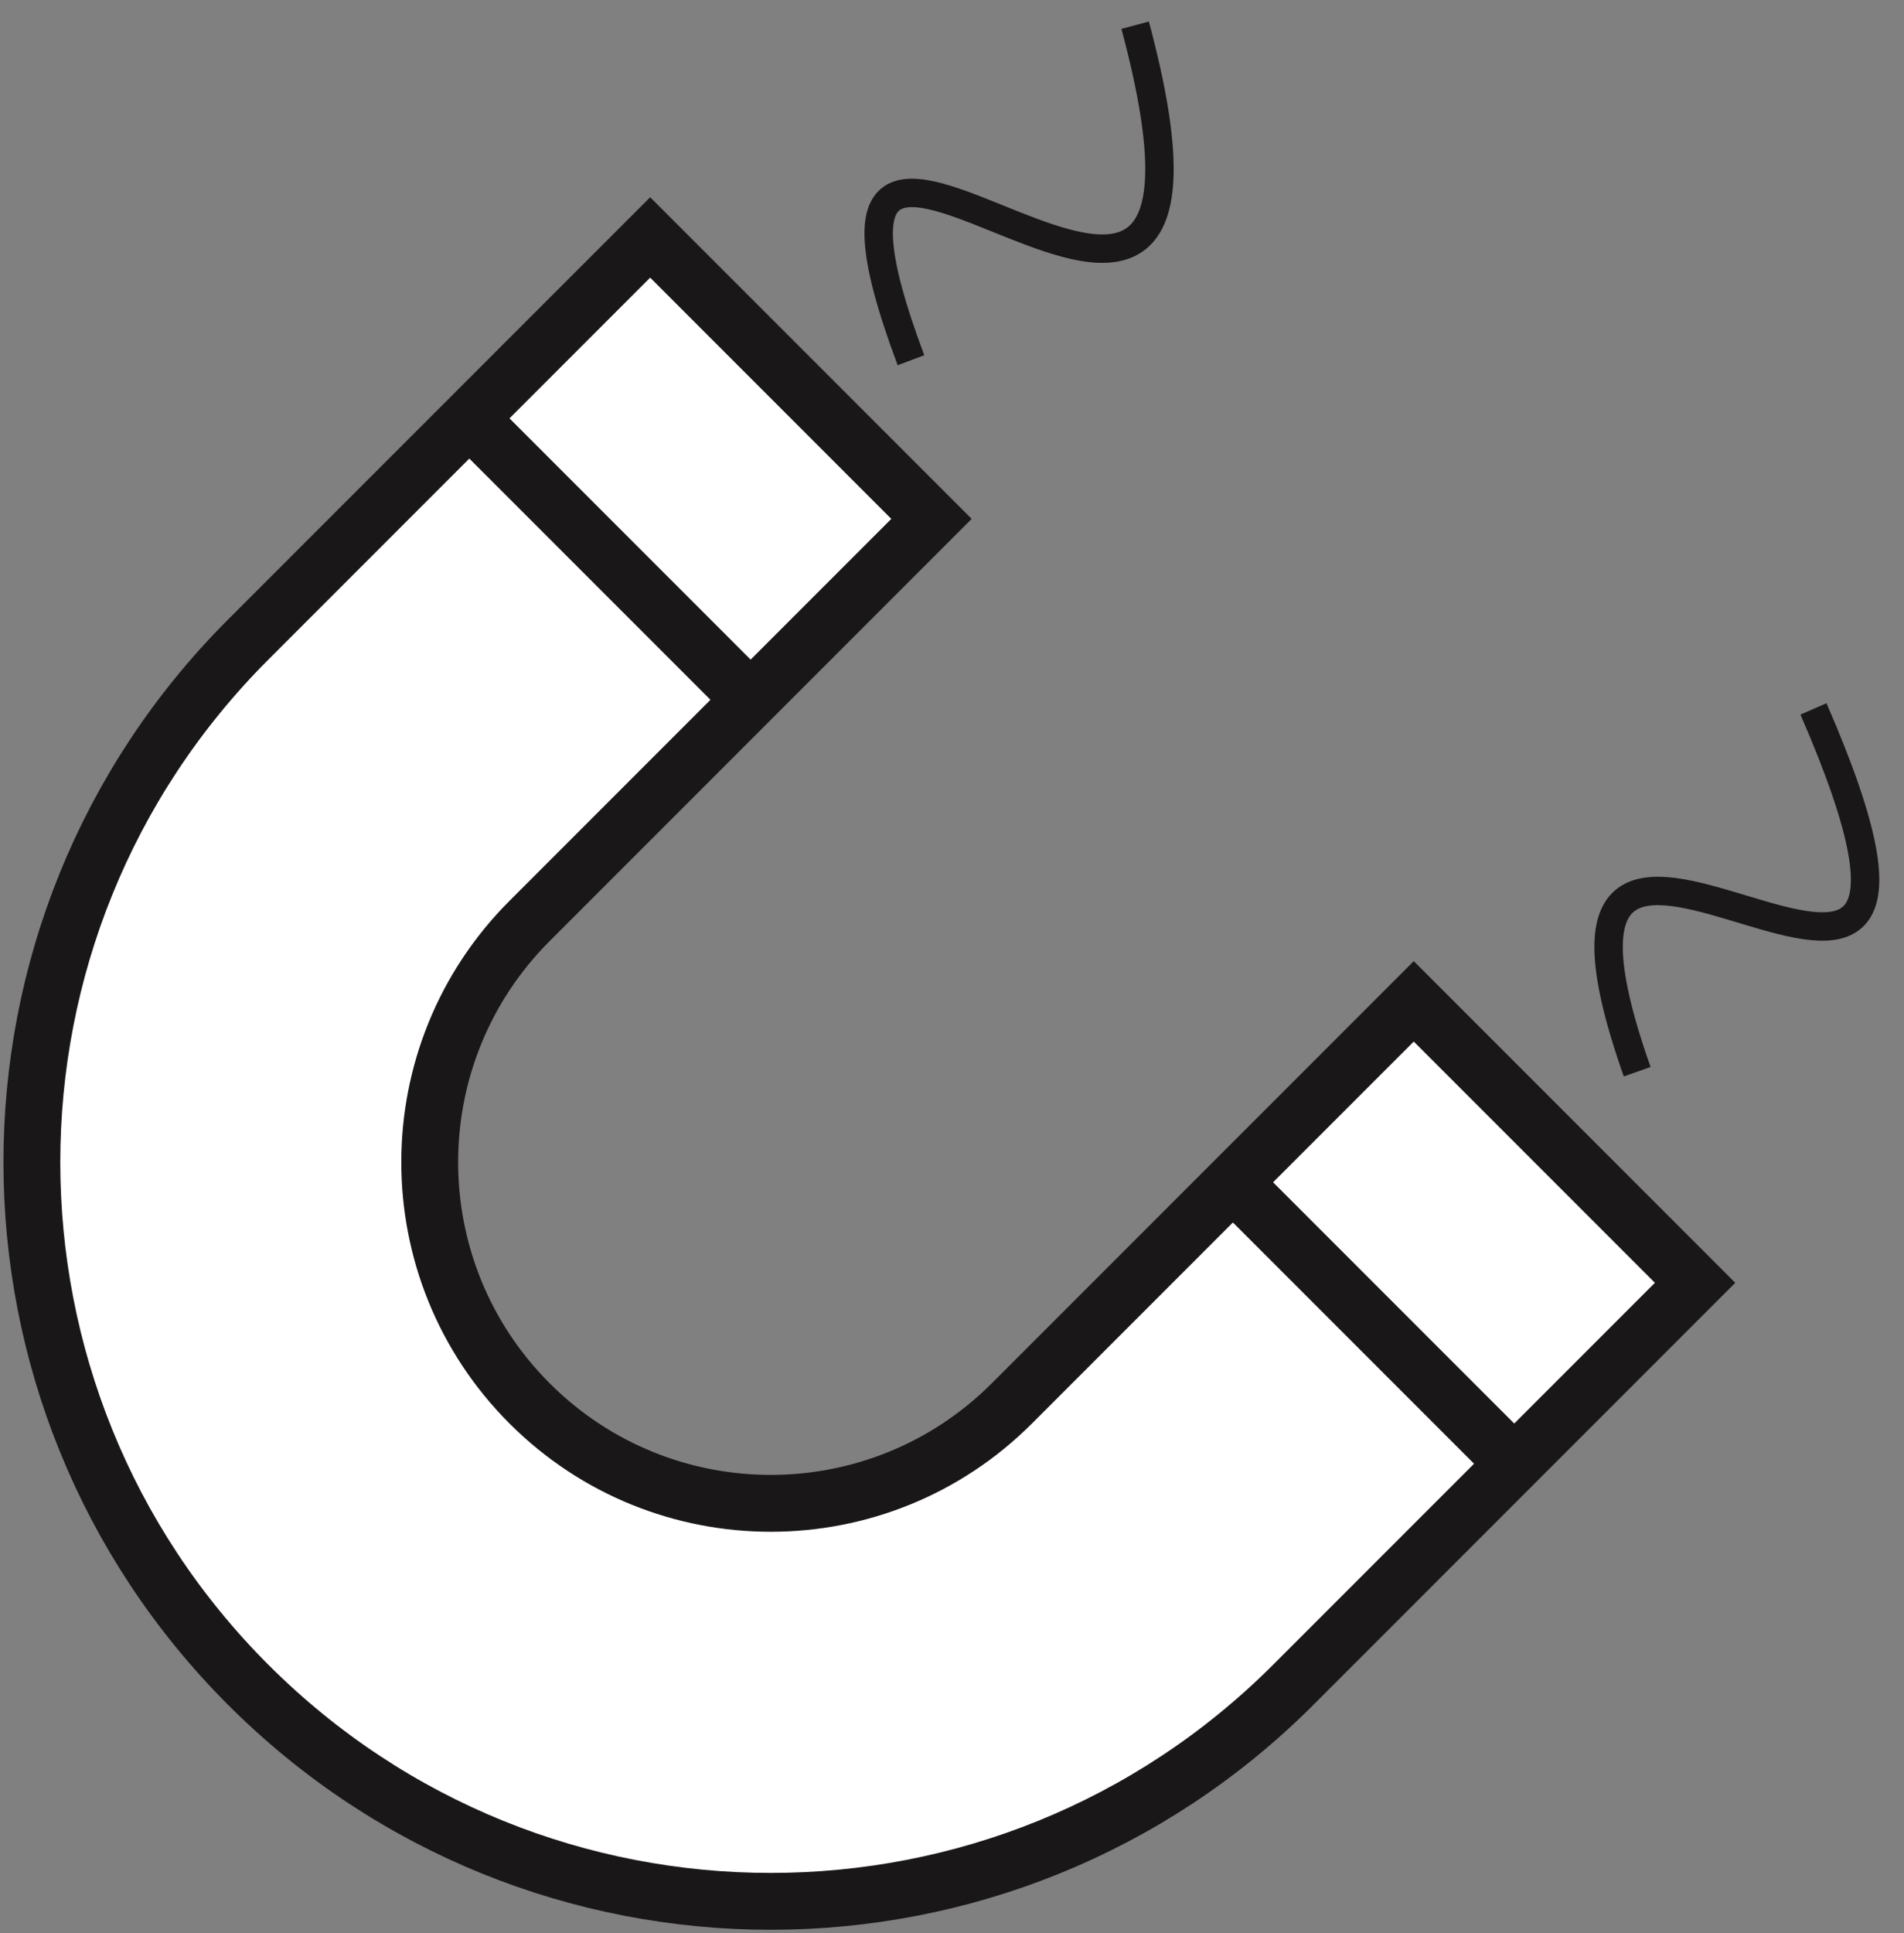 <?xml version="1.0" encoding="UTF-8"?>
<svg width="67px" height="68px" viewBox="0 0 67 68" version="1.1" xmlns="http://www.w3.org/2000/svg" xmlns:xlink="http://www.w3.org/1999/xlink">
    <rect x="0" y="0" width="67" height="68" fill="#808080" stroke="none"/>
    <!-- Generator: Sketch 63.1 (92452) - https://sketch.com -->
    <title>icon/leads</title>
    <desc>Created with Sketch.</desc>
    <g id="startseite" stroke="none" stroke-width="1" fill="none" fill-rule="evenodd">
        <g id="Desktop-HD" transform="translate(-576, -1272)" stroke="#1A1718">
            <g id="section/products" transform="translate(102, 1272)">
                <g id="container/sales" transform="translate(432, 0)">
                    <g id="icon/leads" transform="translate(32, 0)">
                        <g id="Magnet---Outline" transform="translate(35, 43) rotate(-45) translate(-35, -43) translate(12, 17)" stroke-width="2">
                            <path d="M46,38 L26,38 C19.373,38 14,32.628 14,26 C14,19.372 19.373,14 26,14 L46,14 L46,0 L26,0 C11.641,0 0,11.641 0,26 C0,40.359 11.641,52 26,52 L46,52 L46,38 L46,38 Z" id="Path" fill="#FFFFFF"></path>
                            <path d="M37,0 L37,14 L37,0 Z" id="Path"></path>
                            <path d="M37,38 L37,52 L37,38 Z" id="Path"></path>
                        </g>
                        <path d="M65.967,36.557 C64.967,20 77.967,45 75.447,26" id="Path-3" transform="translate(70.842, 31.278) rotate(-16) translate(-70.842, -31.278) "></path>
                        <path d="M40,10.557 C41,-6 49,22 52,3" id="Path-3" transform="translate(46, 6.778) rotate(-24) translate(-46, -6.778) "></path>
                    </g>
                </g>
            </g>
        </g>
    </g>
</svg>